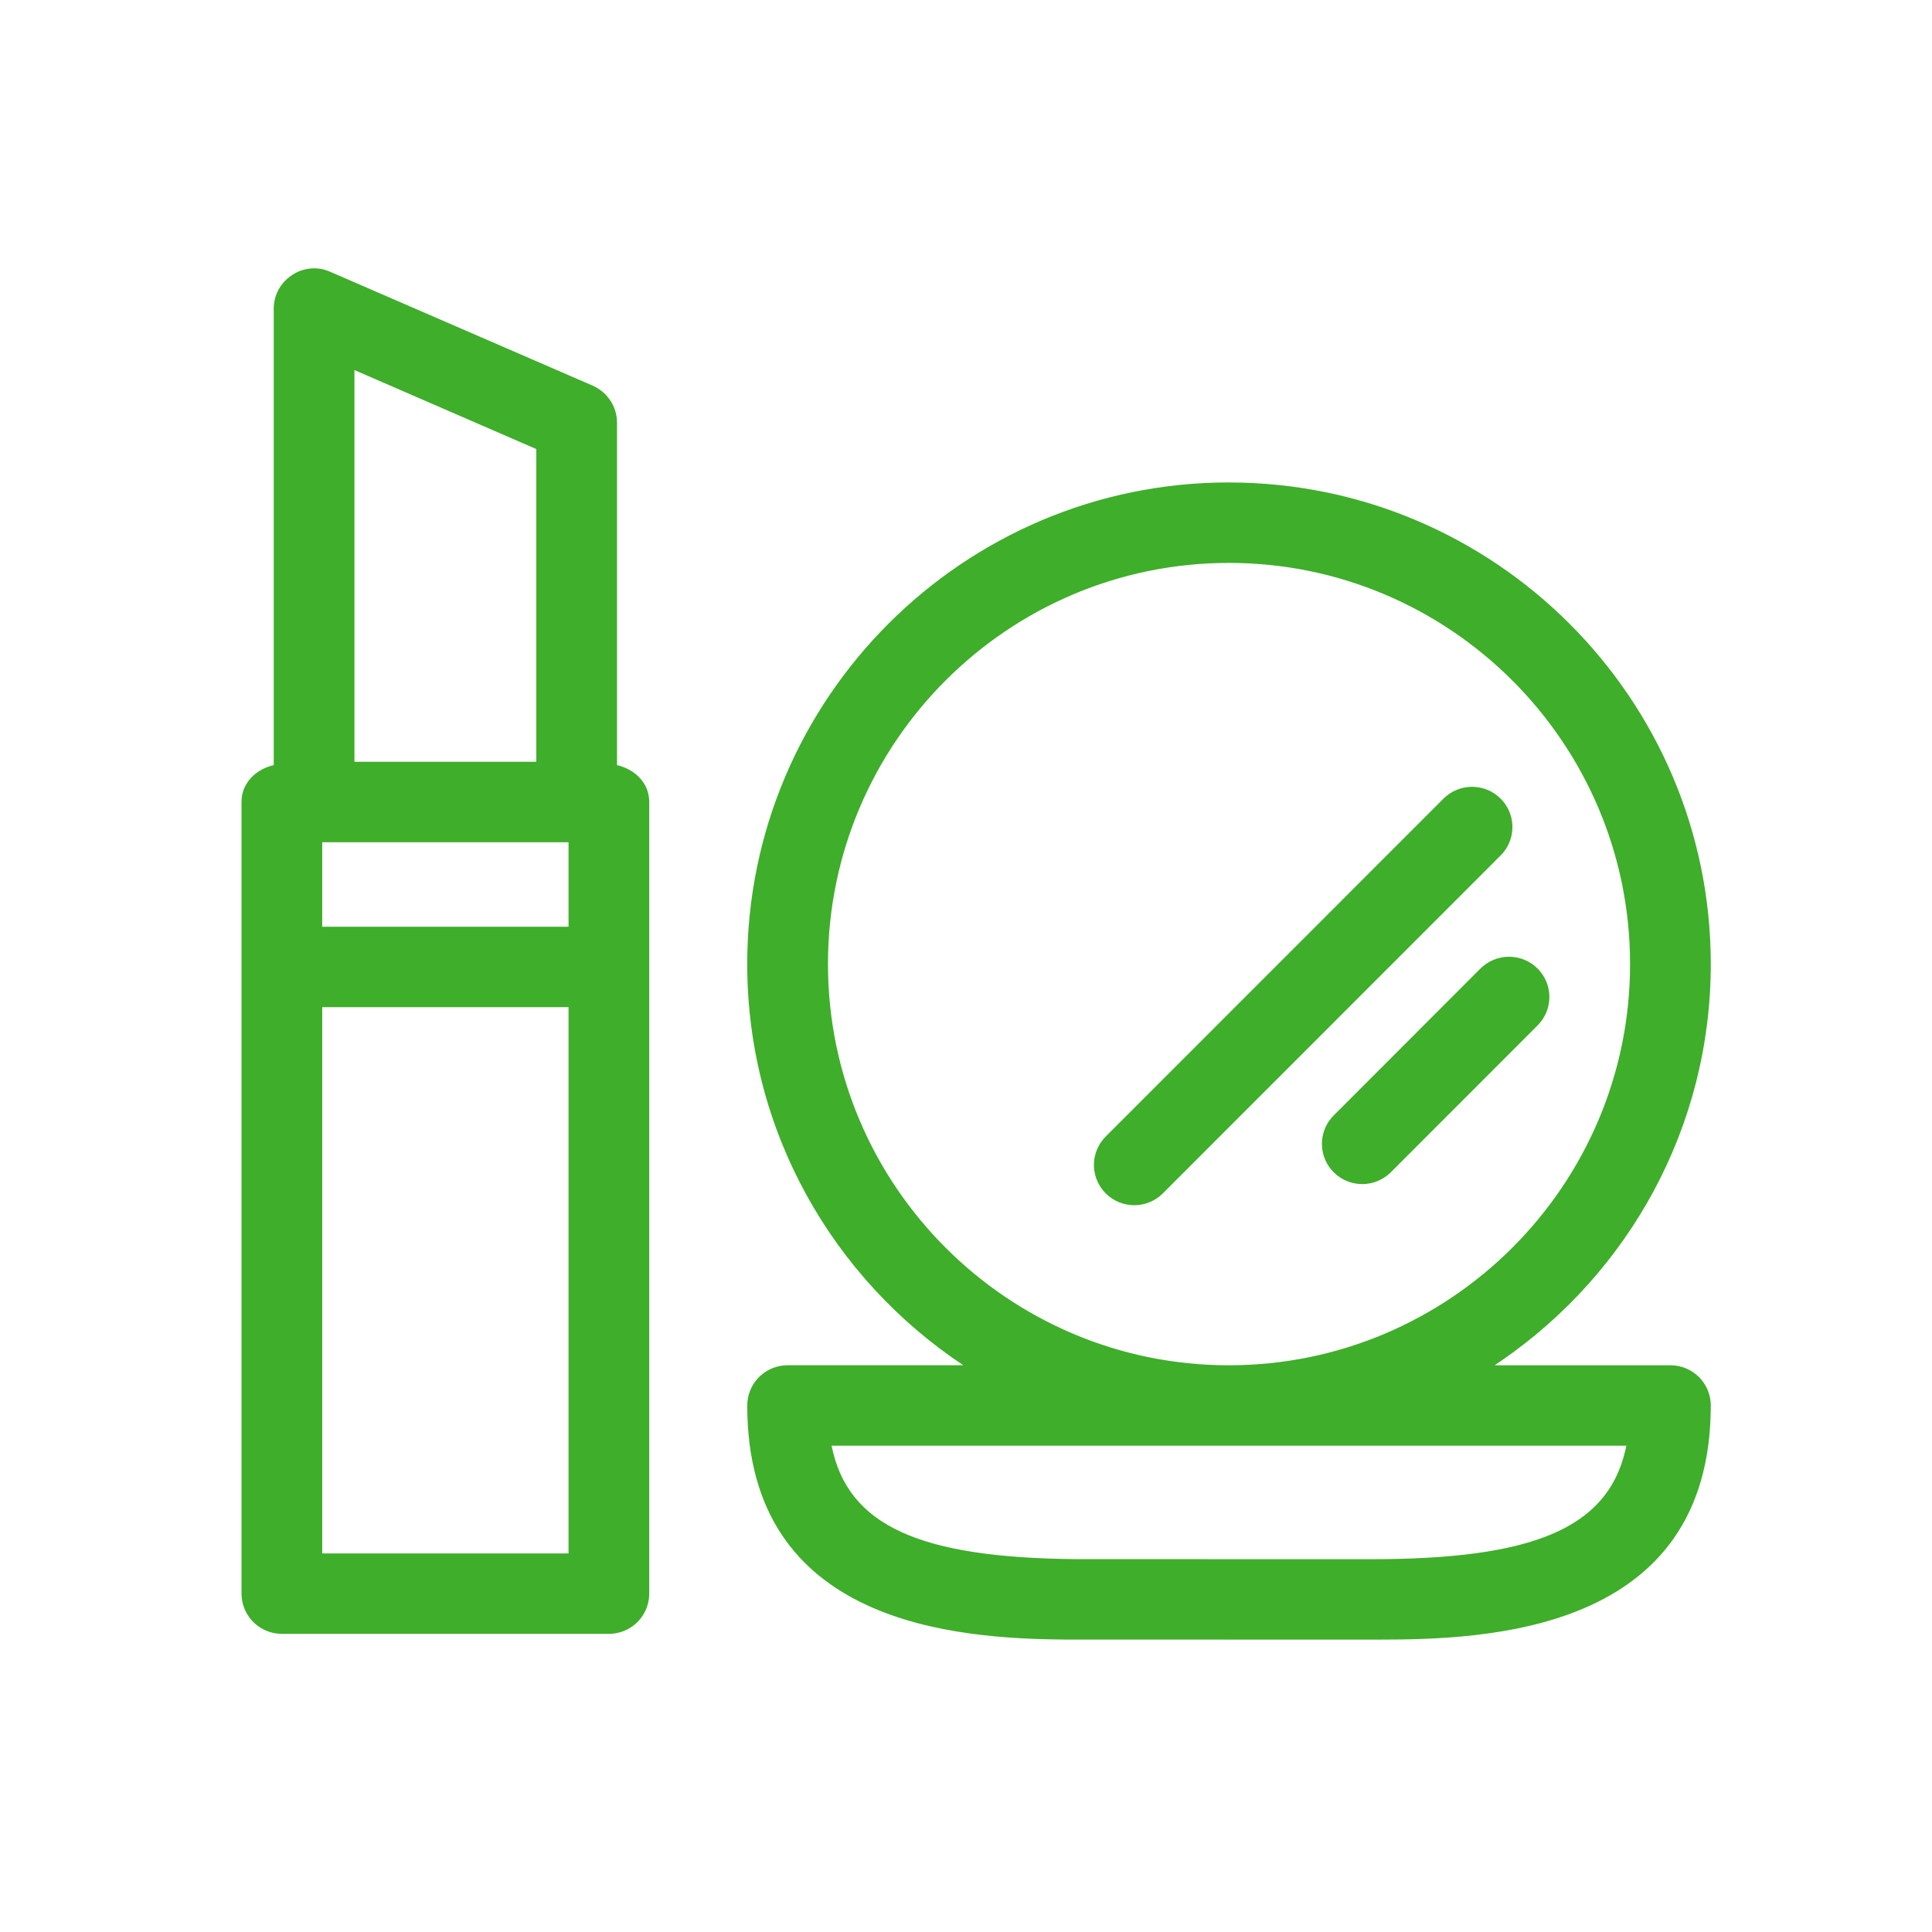 <svg width="72" height="72" viewBox="0 0 72 72" fill="none" xmlns="http://www.w3.org/2000/svg">
<path fill-rule="evenodd" clip-rule="evenodd" d="M45.797 17.98C55.699 17.98 63.756 26.032 63.756 35.928C63.756 42.038 60.679 47.433 56.001 50.675L55.7 50.88H62.252C62.449 50.879 62.645 50.918 62.827 50.993C63.009 51.068 63.175 51.178 63.315 51.317C63.454 51.456 63.565 51.621 63.641 51.803C63.717 51.986 63.756 52.181 63.756 52.378C63.756 60.886 55.317 61.099 51.383 61.104L39.731 61.102C35.633 61.07 27.848 60.555 27.848 52.379C27.848 52.005 27.988 51.645 28.239 51.369C28.491 51.093 28.836 50.921 29.208 50.886L29.352 50.879H35.9C31.056 47.663 27.847 42.169 27.847 35.929C27.847 26.031 35.903 17.979 45.796 17.979L45.797 17.98ZM10.885 10.25C11.254 10 11.742 9.931 12.163 10.073L12.301 10.127L22.086 14.371C22.591 14.592 22.937 15.071 22.988 15.612L22.994 15.748V28.514C23.614 28.658 24.123 29.11 24.188 29.749L24.195 29.889V59.39C24.195 59.763 24.055 60.123 23.804 60.399C23.552 60.675 23.207 60.847 22.835 60.882L22.691 60.888H10.504C10.131 60.889 9.771 60.75 9.494 60.5C9.217 60.25 9.044 59.905 9.007 59.534L9 59.391V29.889C9 29.224 9.467 28.737 10.07 28.549L10.201 28.514V11.504C10.201 11.002 10.455 10.528 10.885 10.251V10.25ZM60.611 53.877H30.99C31.594 56.867 34.268 58.057 40.132 58.105L51.089 58.107C57.087 58.107 59.879 56.977 60.569 54.062L60.609 53.878L60.611 53.877ZM21.188 37.535H12.008V57.892H21.188V37.535ZM45.797 20.978C37.555 20.978 30.856 27.686 30.856 35.928C30.856 44.17 37.555 50.88 45.796 50.88C54.039 50.88 60.748 44.17 60.748 35.928C60.748 27.687 54.038 20.978 45.797 20.978ZM53.795 29.762C54.078 29.48 54.461 29.322 54.859 29.322C55.258 29.322 55.641 29.48 55.924 29.762C56.474 30.312 56.508 31.178 56.027 31.767L55.924 31.881L43.336 44.474C43.053 44.756 42.67 44.915 42.271 44.915C41.872 44.915 41.489 44.756 41.206 44.474C40.944 44.212 40.788 43.861 40.769 43.491C40.75 43.121 40.87 42.756 41.104 42.469L41.207 42.355L53.795 29.762ZM55.172 36.095C55.455 35.813 55.837 35.655 56.236 35.655C56.636 35.655 57.018 35.813 57.301 36.095C57.851 36.645 57.885 37.511 57.404 38.1L57.301 38.214L51.831 43.688C51.548 43.969 51.166 44.128 50.767 44.128C50.368 44.128 49.986 43.969 49.703 43.688C49.441 43.426 49.285 43.076 49.266 42.705C49.246 42.335 49.366 41.97 49.6 41.683L49.703 41.569L55.172 36.095ZM21.188 31.388H12.008V34.536H21.188V31.387V31.388ZM13.209 13.79V28.39H19.986V16.735L13.209 13.791V13.79Z" fill="#3FAE2A"></path>
</svg>
